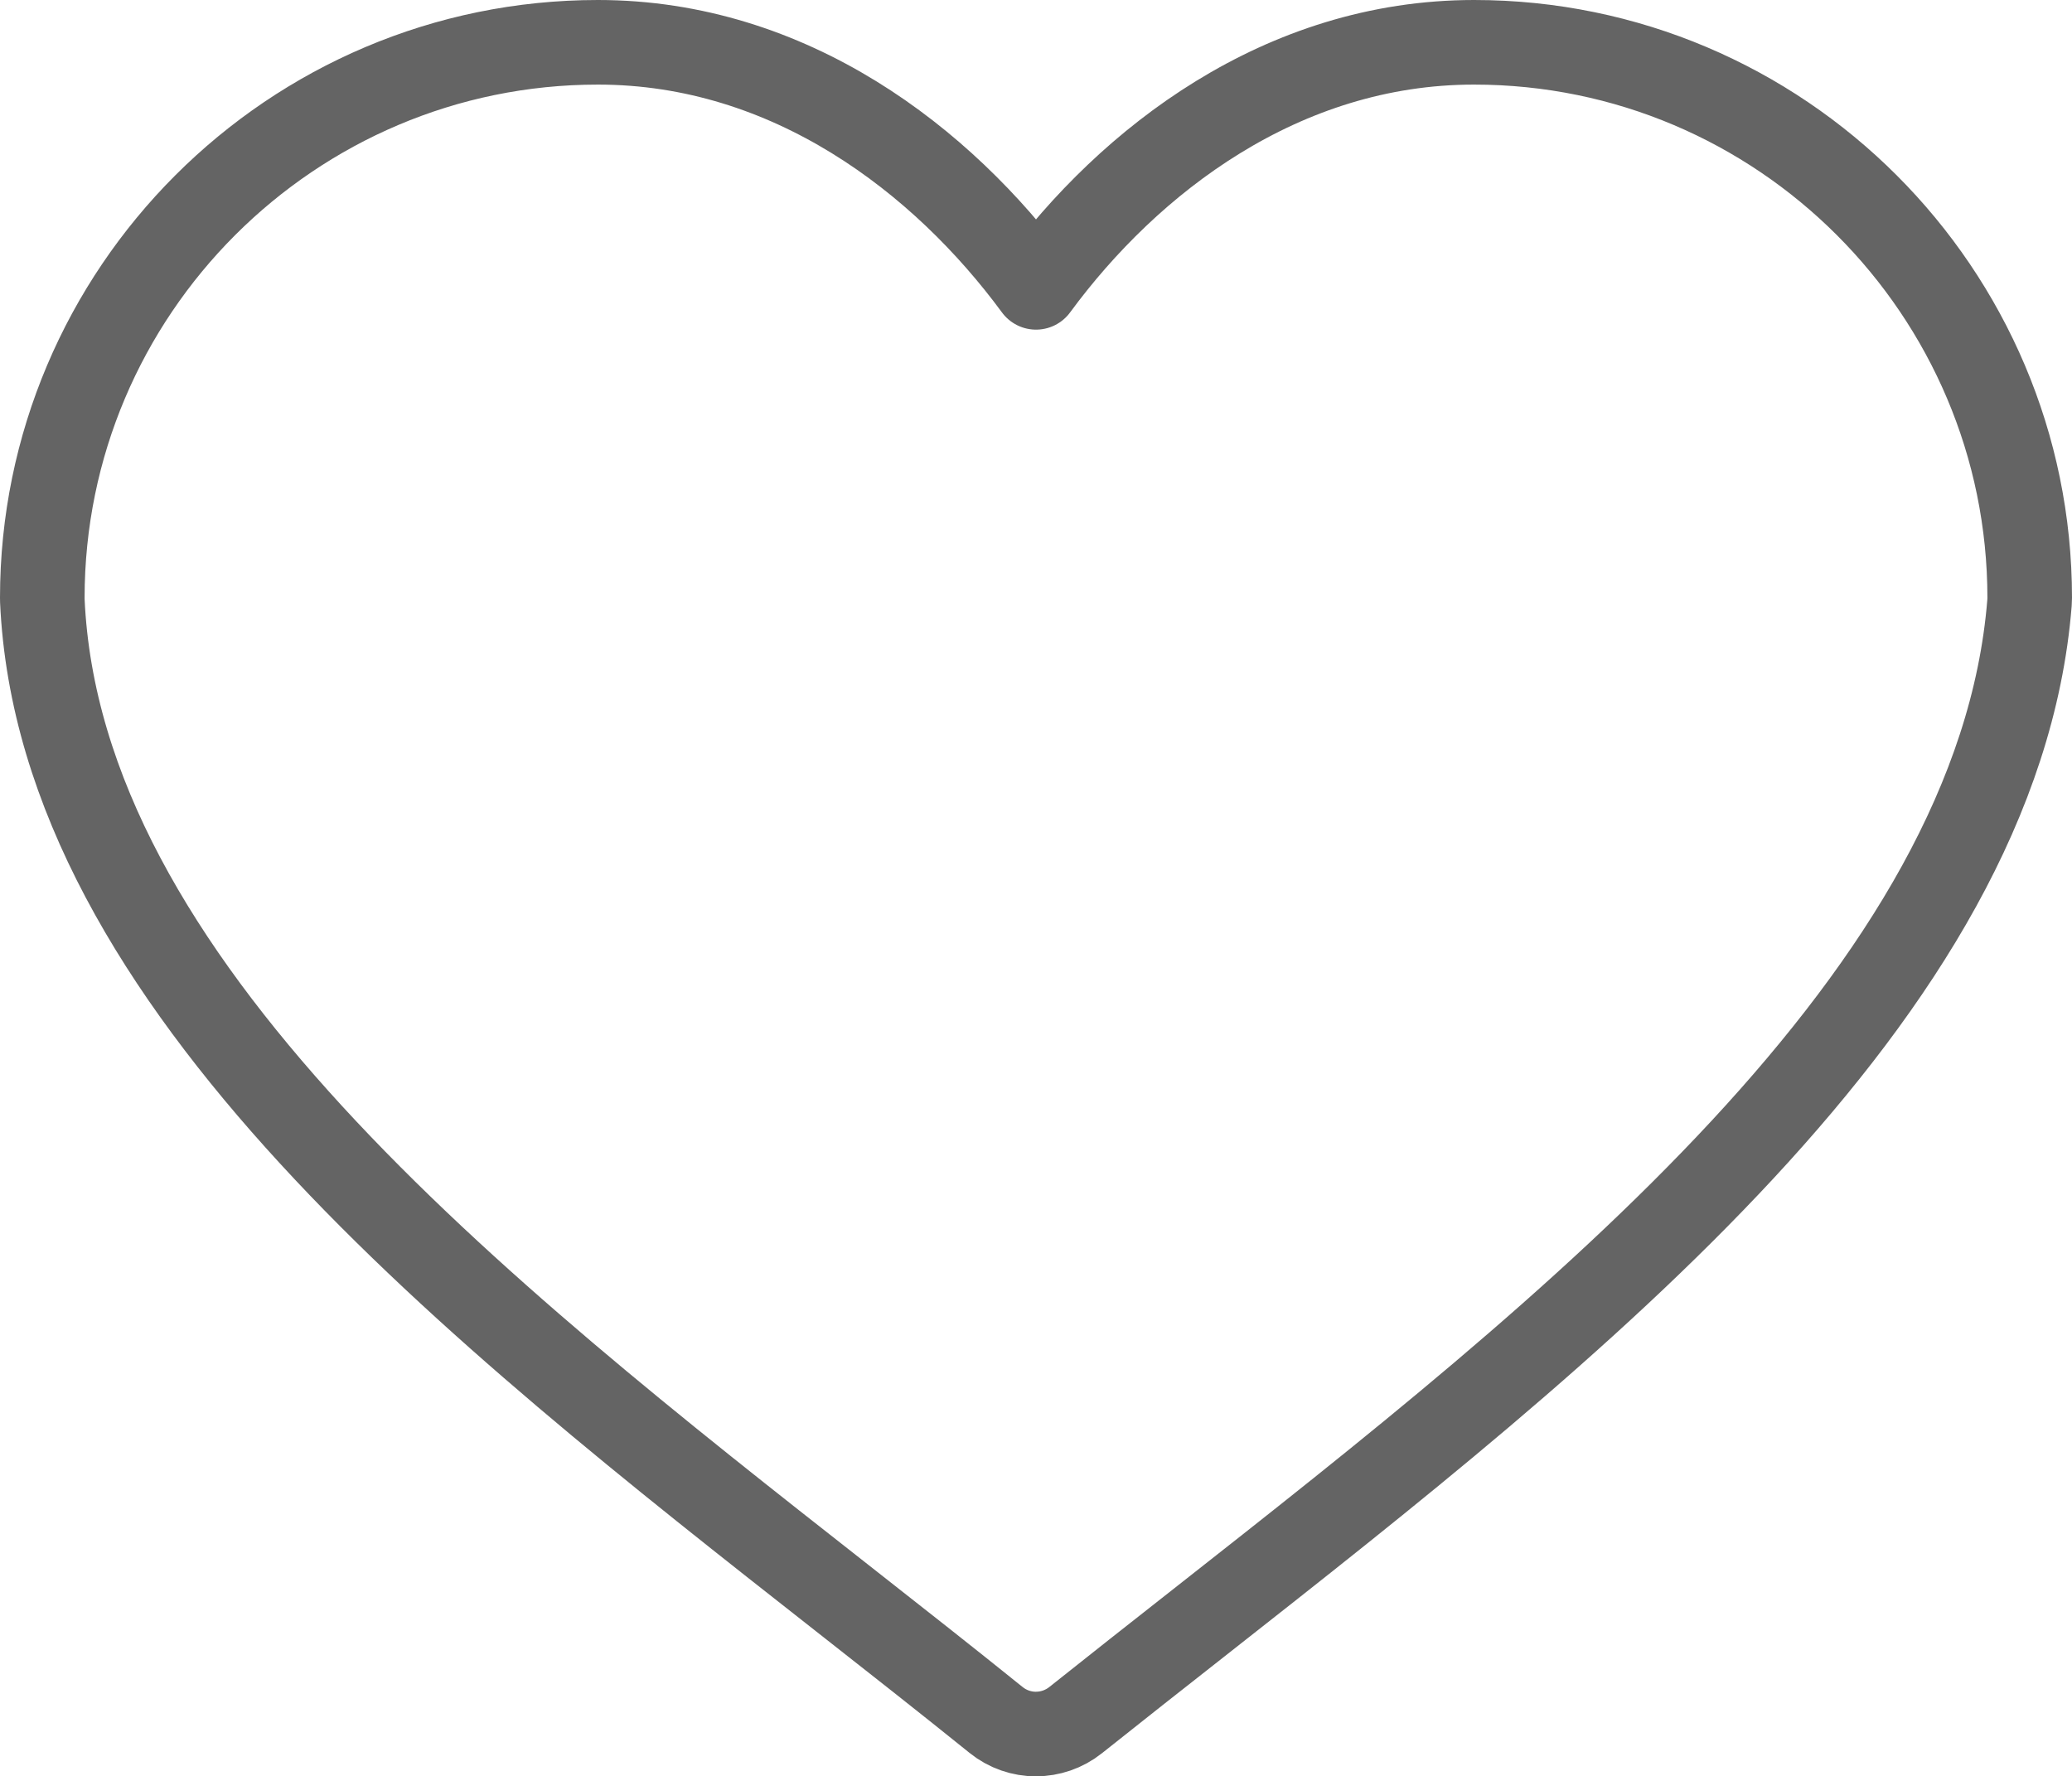 <?xml version="1.0" encoding="UTF-8"?><svg id="_レイヤー_2" xmlns="http://www.w3.org/2000/svg" width="48.987" height="42" viewBox="0 0 48.987 42"><defs><style>.cls-1{fill:none;stroke:#646464;stroke-linecap:round;stroke-linejoin:round;stroke-width:2px;}</style></defs><g id="header"><path class="cls-1" d="M24.494,41c-.334,0-.669-.111-.944-.333-1.169-.943-2.365-1.882-3.632-2.877C11.241,30.976,1.406,23.252,1.001,14.203c-.001-.022-.001-.045-.001-.067C1,6.893,6.893,1,14.136,1c4.543,0,8.148,2.79,10.358,5.794,2.209-3.005,5.815-5.794,10.357-5.794,7.243,0,13.136,5.893,13.136,13.136,0,.04-.002.08-.005.12-.744,9.26-10.789,17.157-19.652,24.124-.983.773-1.954,1.536-2.899,2.29-.275.219-.607.329-.939.329Z"/></g></svg>